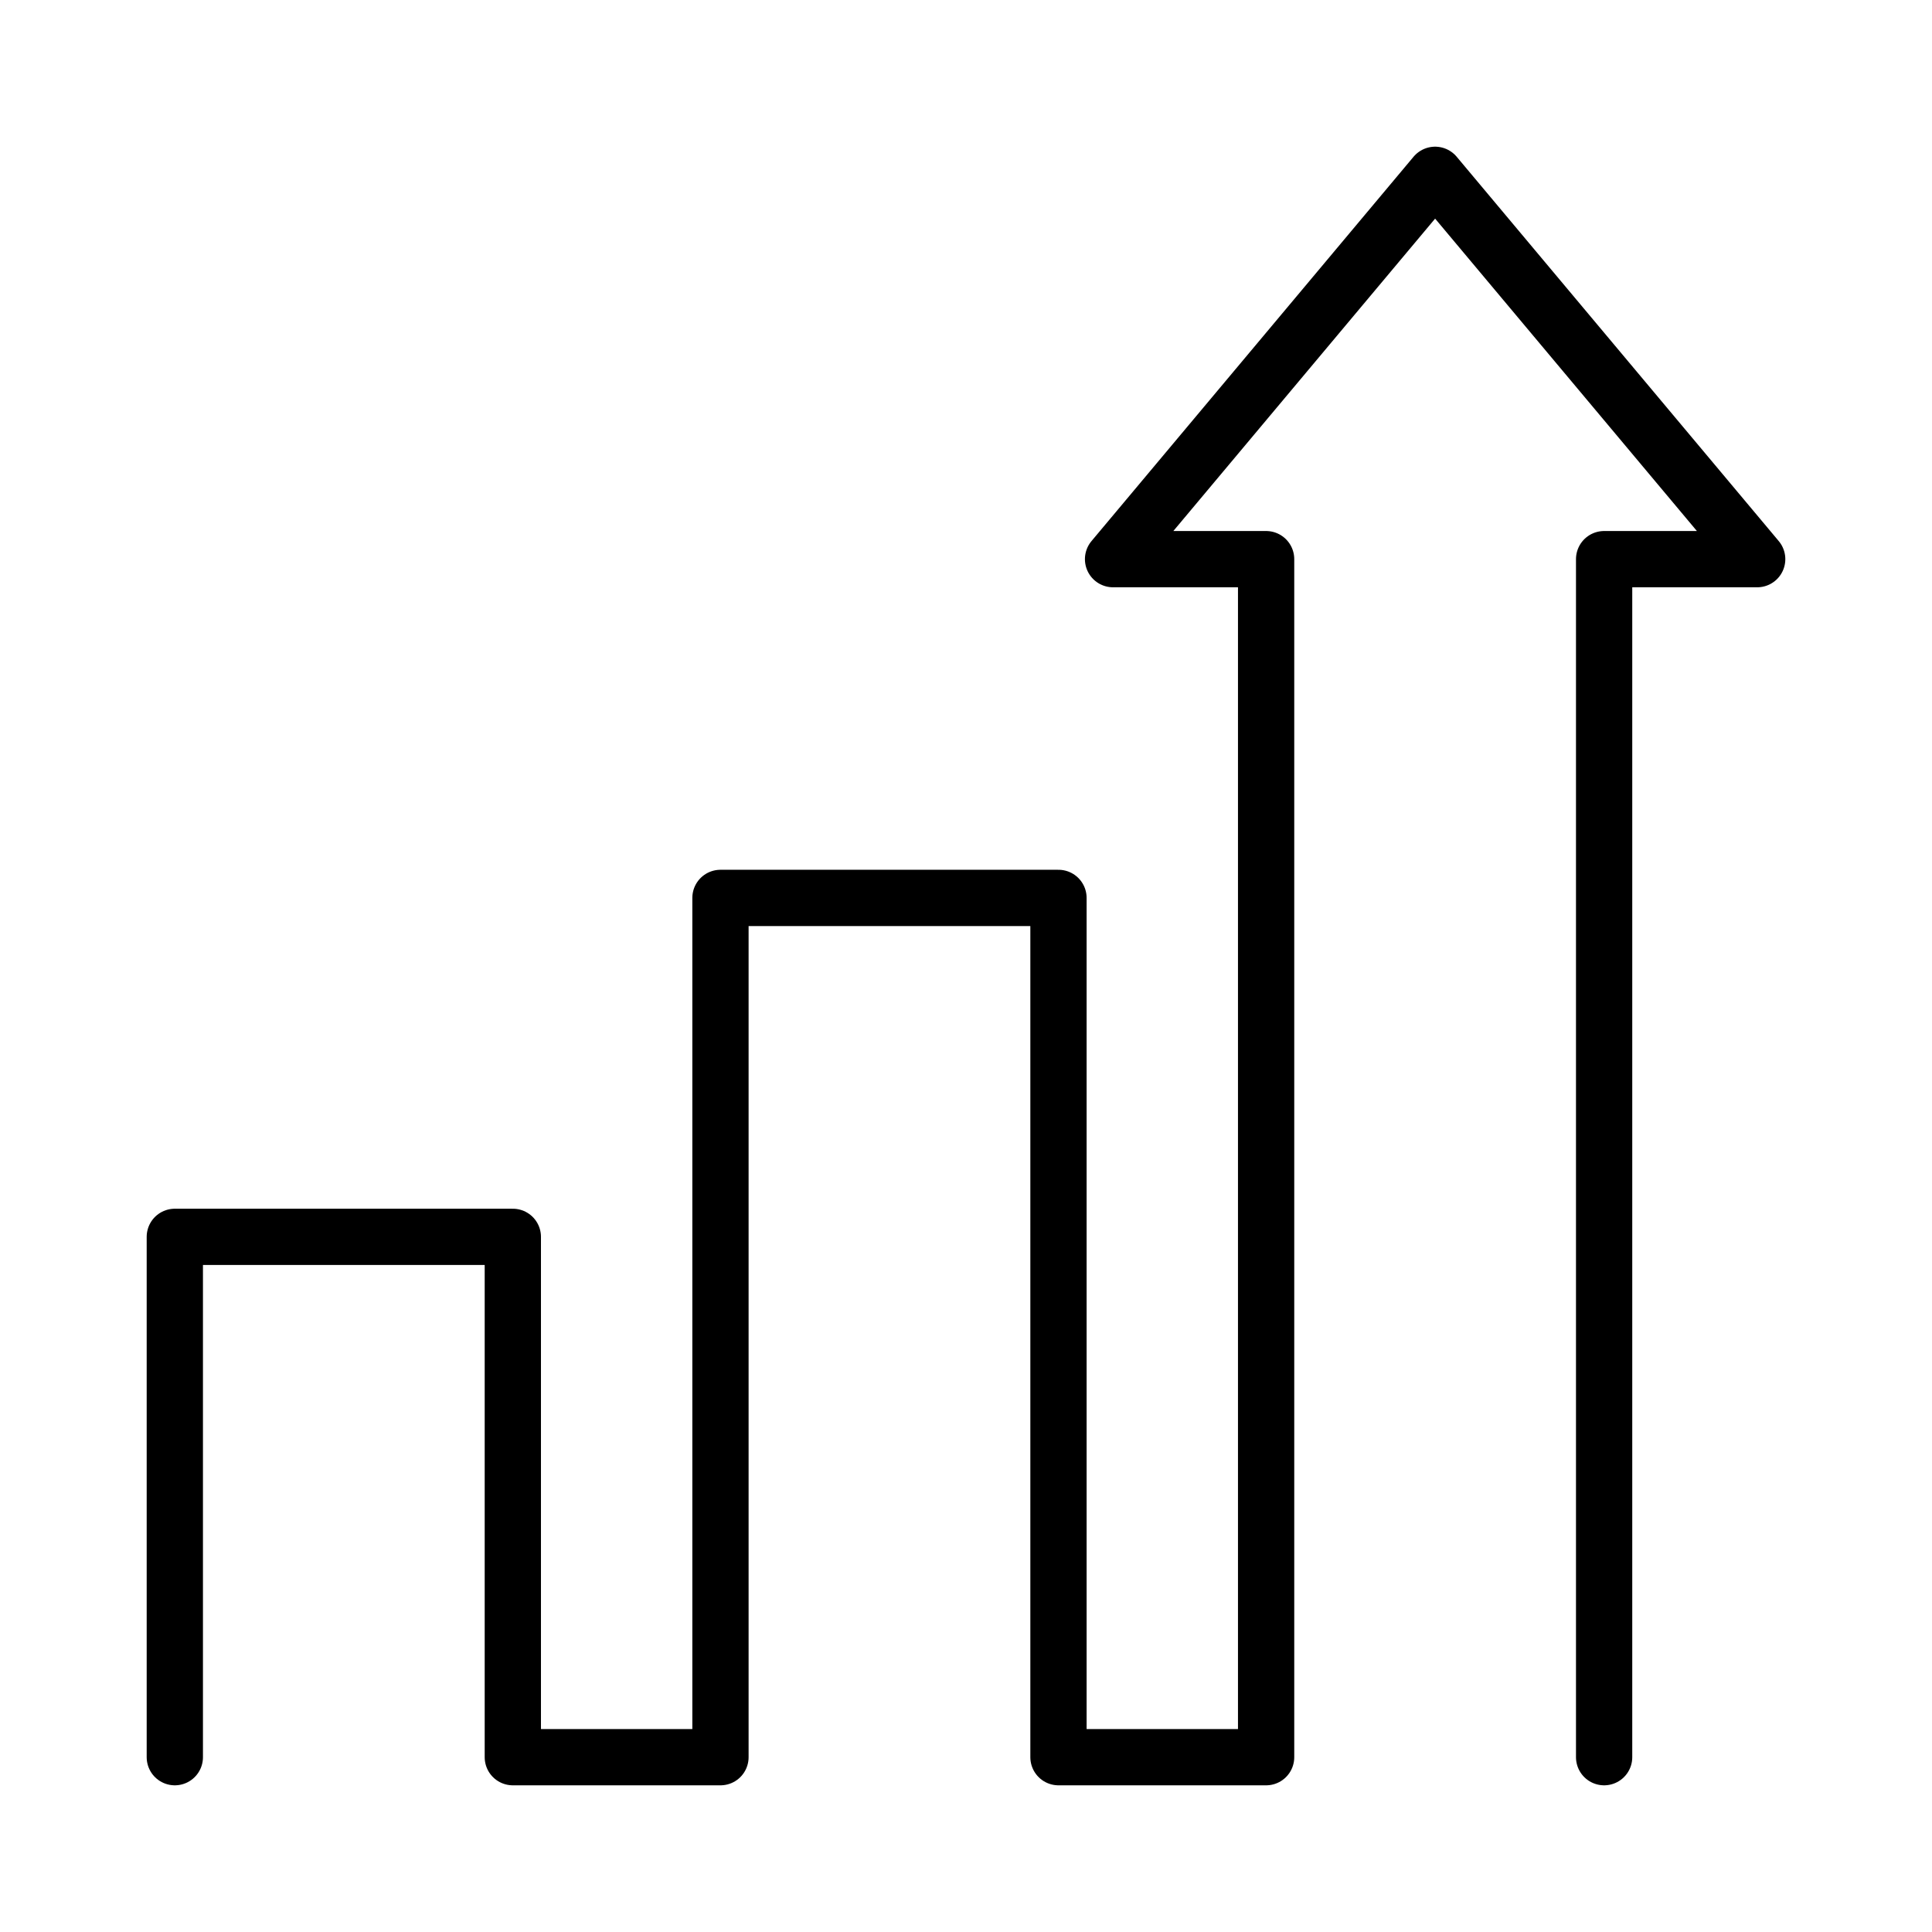 <?xml version="1.0" encoding="UTF-8"?>
<svg xmlns="http://www.w3.org/2000/svg" id="Calque_1" viewBox="0 0 103 103">
  <defs>
    <style>.cls-1{fill:none;stroke:#000;stroke-linecap:round;stroke-linejoin:round;stroke-width:3px;}</style>
  </defs>
  <polyline class="cls-1" points="85.52 93.68 85.52 29.81 93.68 29.81 76.51 9.32 59.34 29.81 67.5 29.81 67.5 93.68 56.43 93.68 56.43 47.87 38.41 47.87 38.41 93.68 27.34 93.68 27.34 65.94 9.32 65.94 9.32 93.68"></polyline>
</svg>
